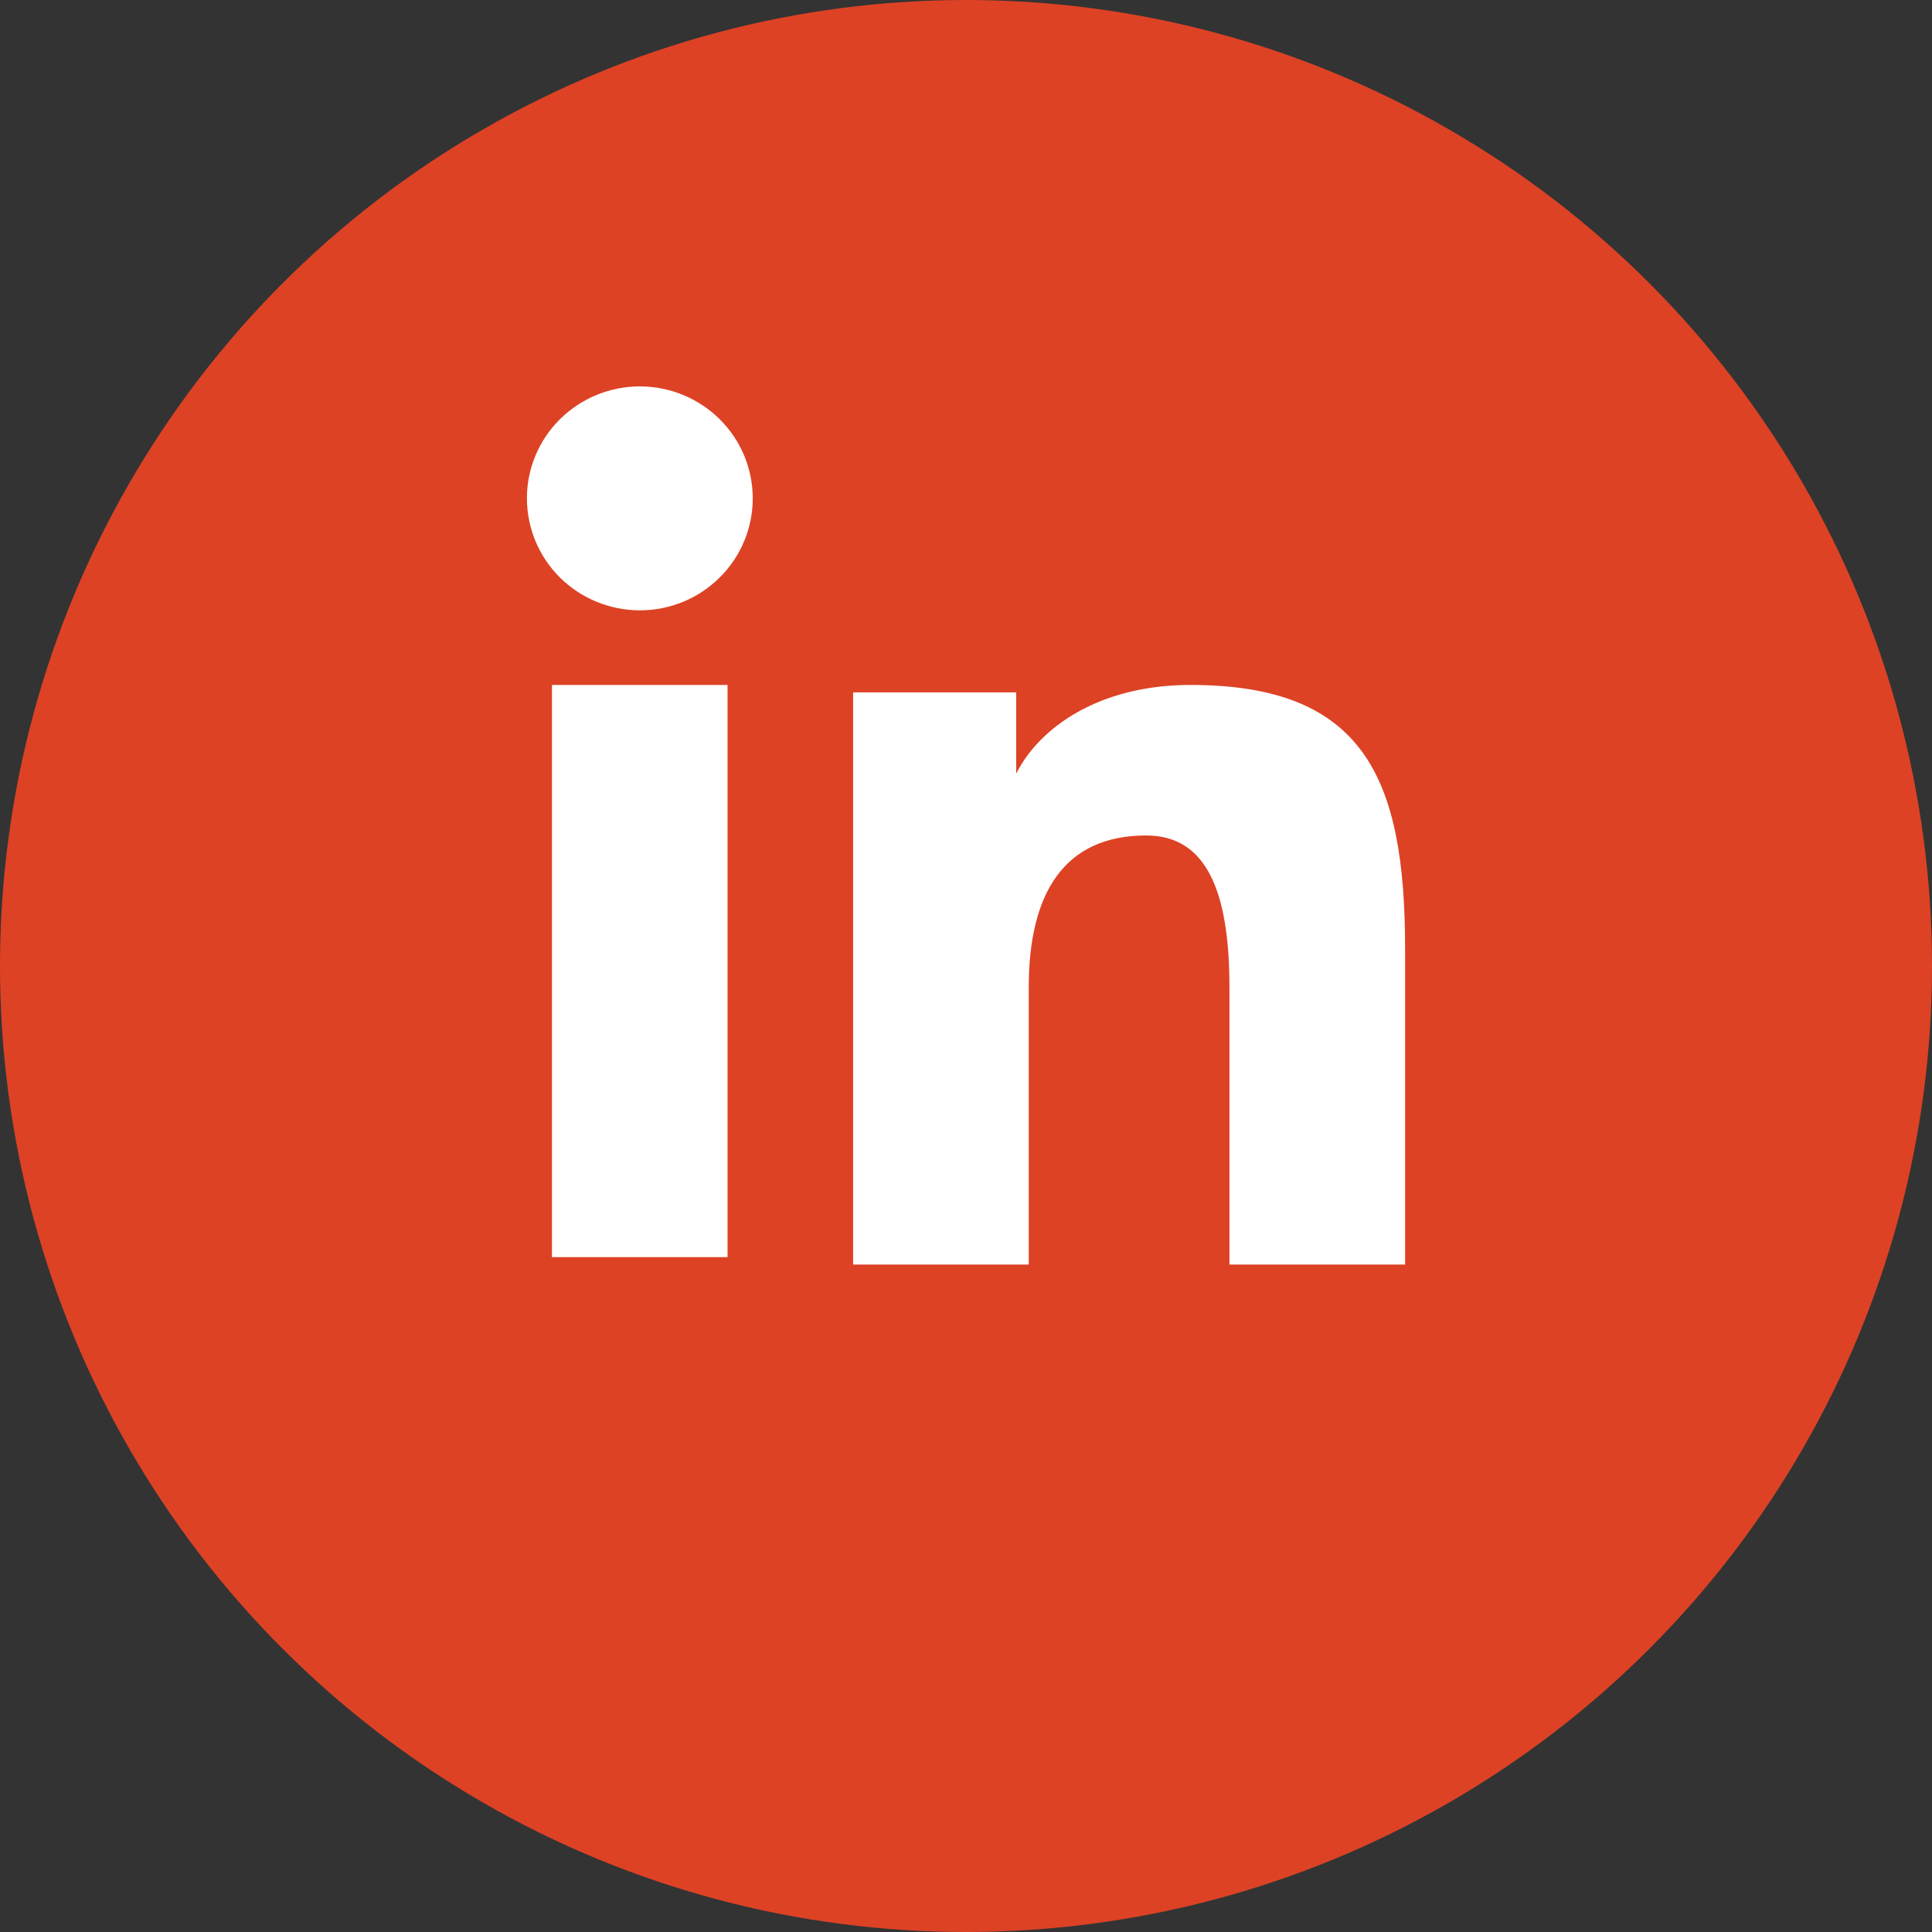<?xml version="1.0" encoding="UTF-8"?> <svg xmlns="http://www.w3.org/2000/svg" width="55" height="55" viewBox="0 0 55 55" fill="none"><rect x="0" y="0" width="55" height="55" fill="#333333" stroke="none"/> <circle cx="27.5" cy="27.5" r="27.5" fill="#DD4225"></circle> <path fill-rule="evenodd" clip-rule="evenodd" d="M24.286 19.711H28.929V22.024C29.598 20.694 31.312 19.499 33.889 19.499C38.828 19.499 40 22.146 40 27.004V36H35V28.11C35 25.344 34.331 23.784 32.629 23.784C30.267 23.784 29.286 25.465 29.286 28.109V36H24.286V19.711ZM15.713 35.788H20.712V19.499H15.713V35.788ZM21.429 14.188C21.429 14.607 21.346 15.021 21.184 15.408C21.023 15.795 20.786 16.146 20.488 16.44C19.883 17.041 19.065 17.377 18.212 17.375C17.362 17.374 16.545 17.039 15.94 16.441C15.643 16.146 15.407 15.795 15.245 15.408C15.084 15.021 15.001 14.607 15 14.188C15 13.341 15.338 12.531 15.941 11.934C16.546 11.335 17.363 11 18.214 11C19.066 11 19.884 11.336 20.488 11.934C21.09 12.531 21.429 13.341 21.429 14.188Z" fill="white"></path> </svg> 